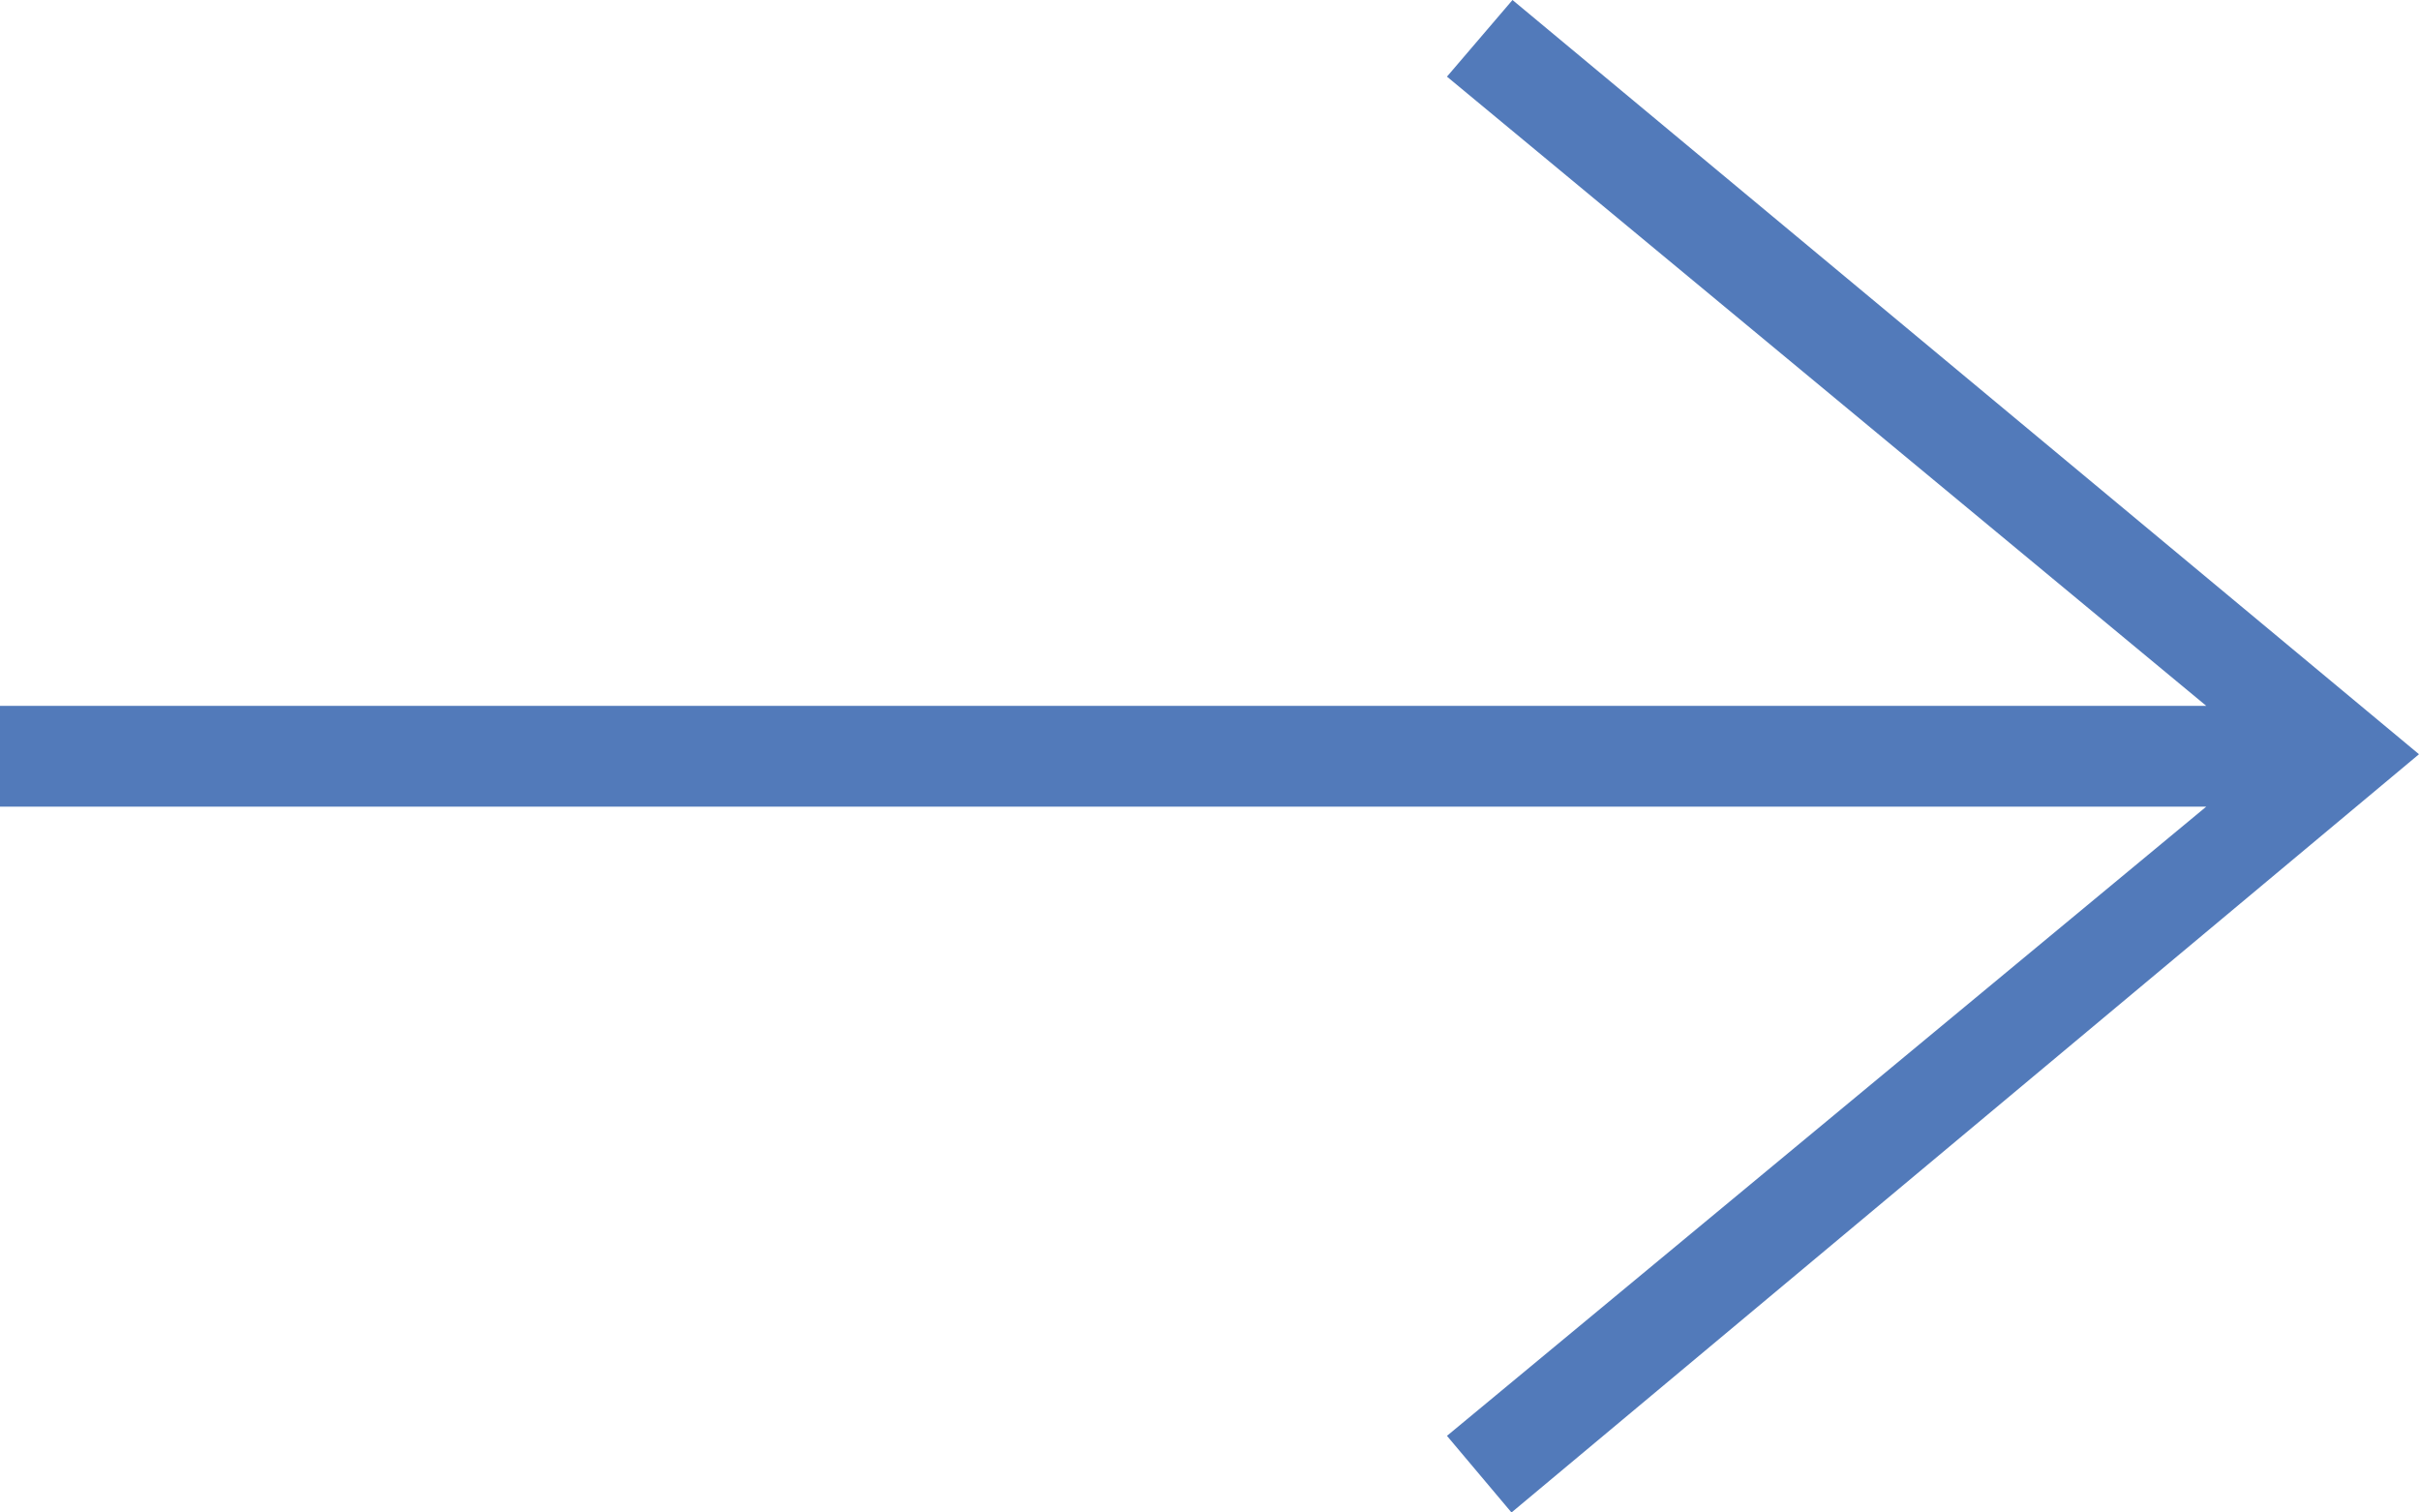 <svg xmlns="http://www.w3.org/2000/svg" id="Layer_1" data-name="Layer 1" viewBox="0 0 24 15"><defs><style>      .cls-1 {        fill: #527aba;        fill-rule: evenodd;      }    </style></defs><path class="cls-1" d="m21.88,8l-7.53,6.24.64.76,9-7.52L15,0l-.65.76,7.53,6.24H0v1h21.88Z"></path></svg>